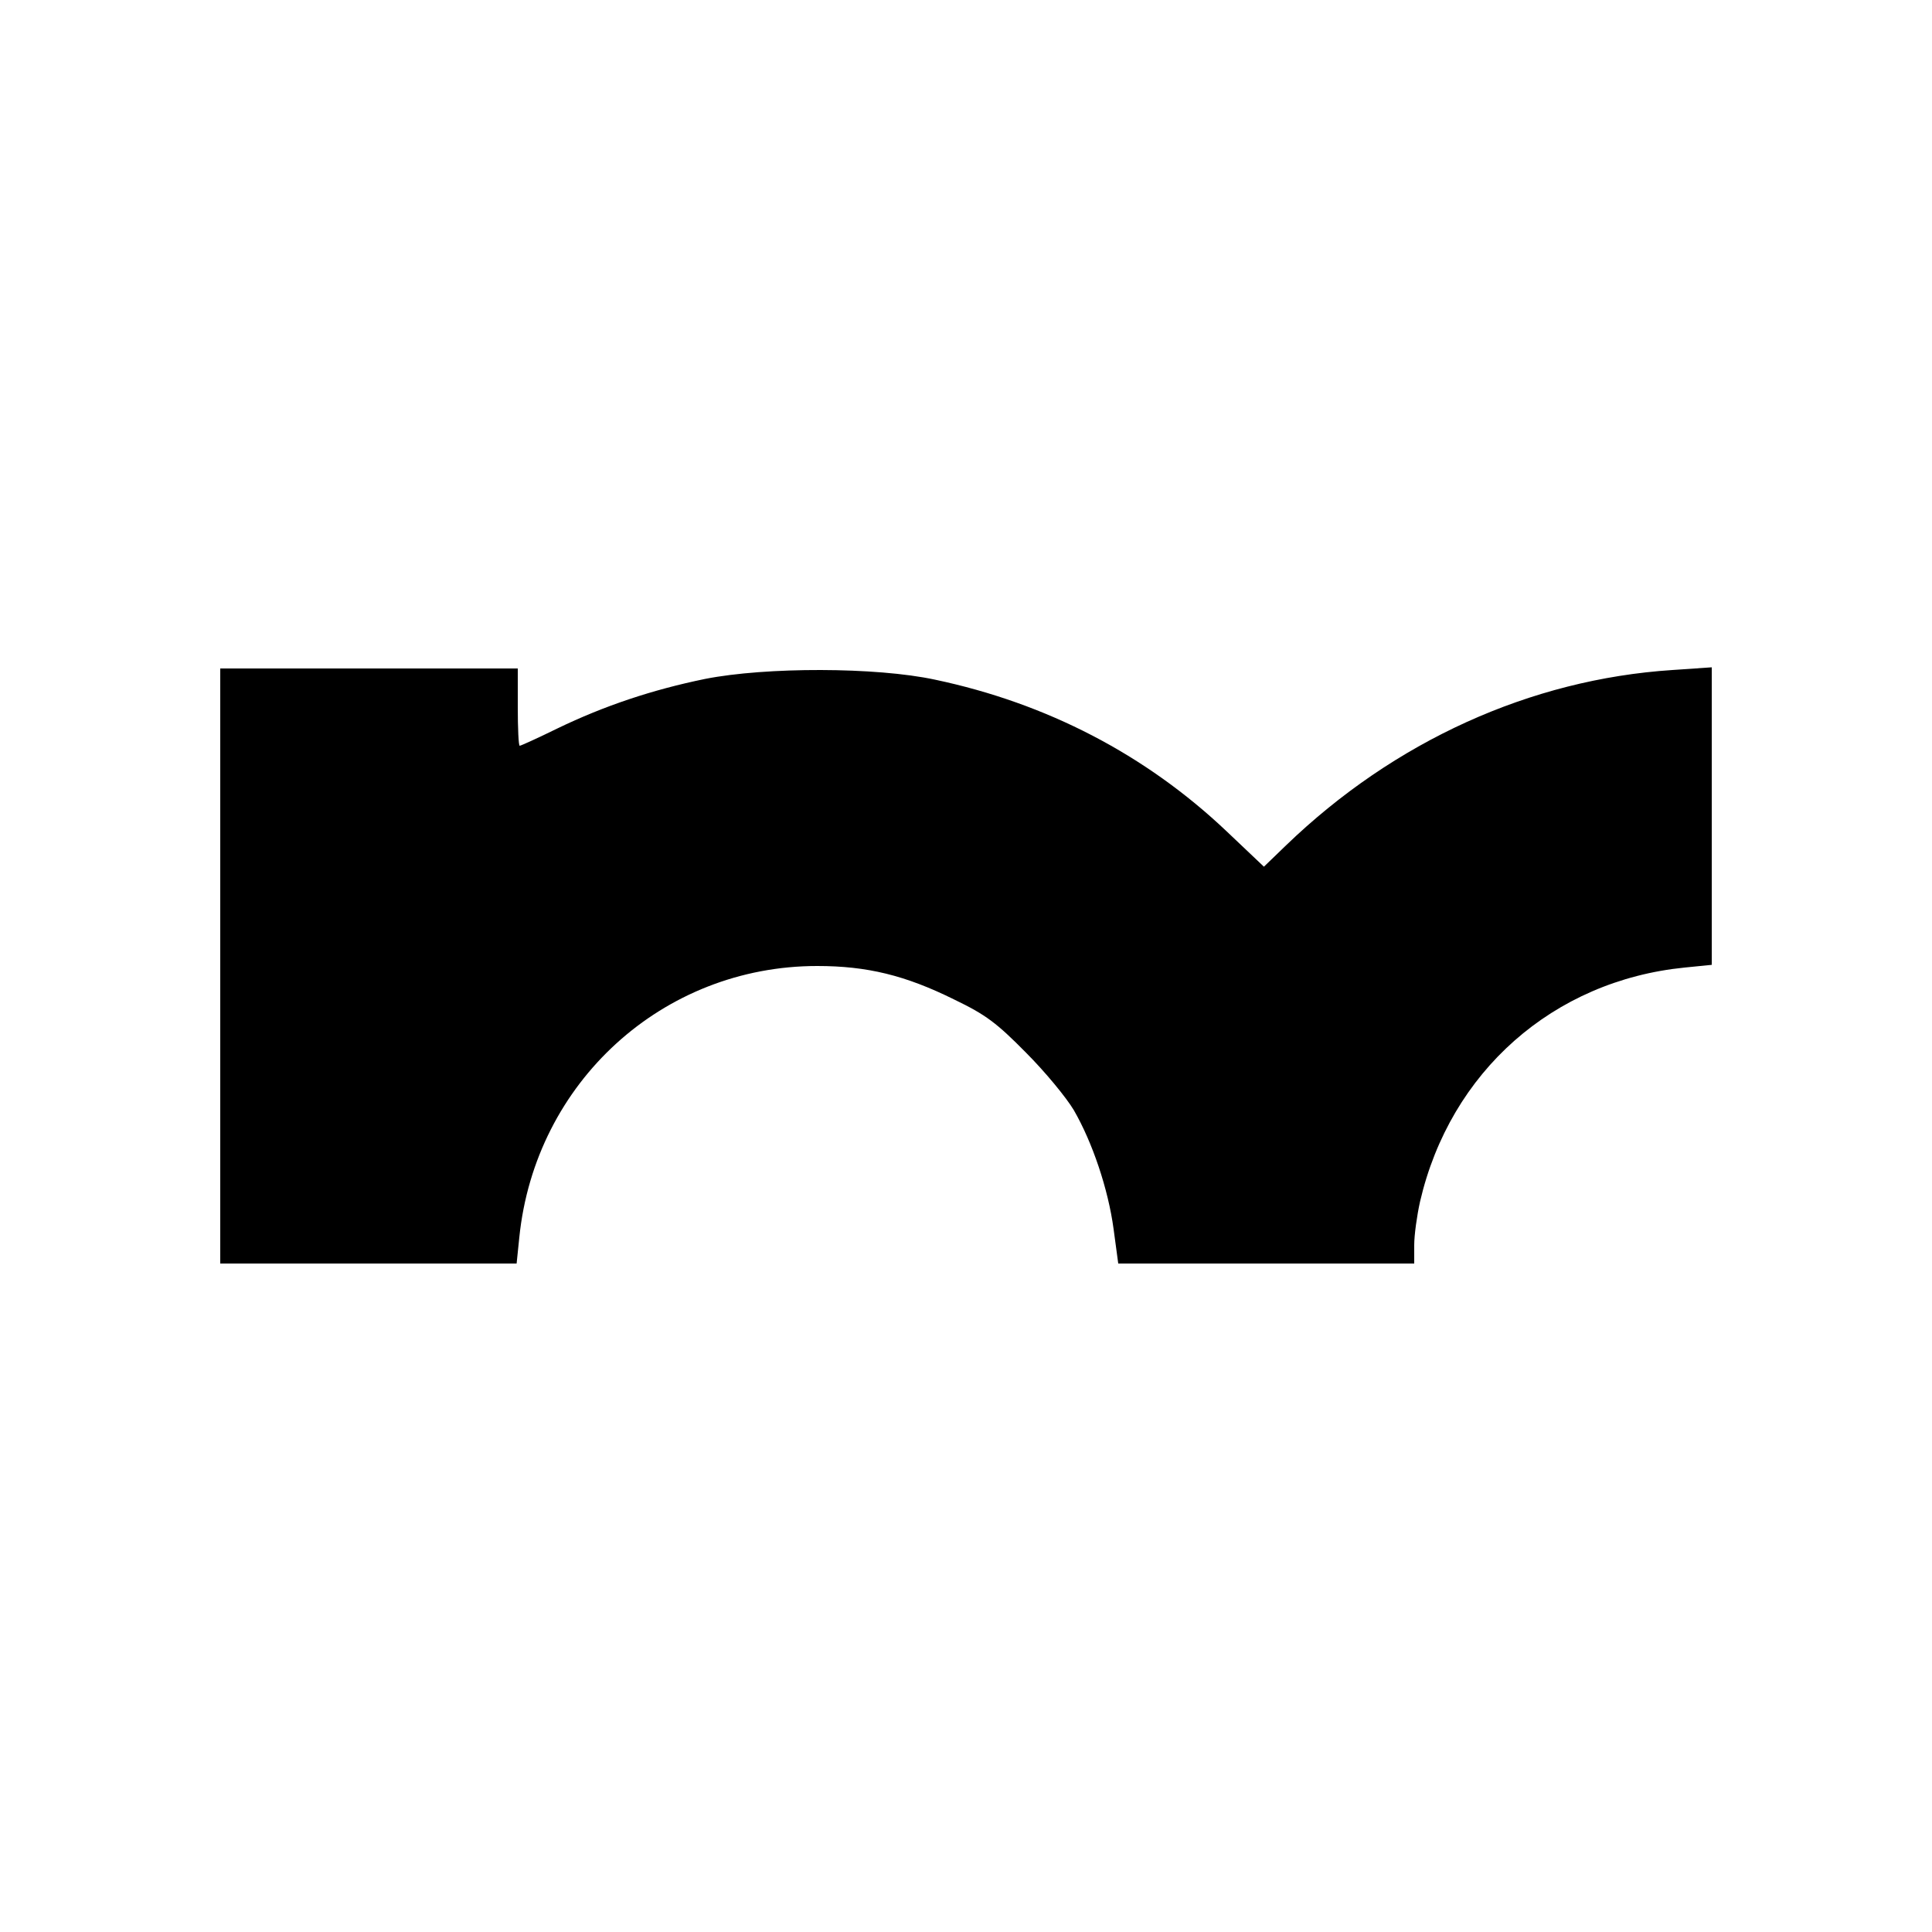 <?xml version="1.0" standalone="no"?>
<!DOCTYPE svg PUBLIC "-//W3C//DTD SVG 20010904//EN"
 "http://www.w3.org/TR/2001/REC-SVG-20010904/DTD/svg10.dtd">
<svg version="1.0" xmlns="http://www.w3.org/2000/svg"
 width="500pt" height="500pt" viewBox="0 0 500 500"
 preserveAspectRatio="xMidYMid meet">
<g transform="translate(0,500) scale(0.1,-0.1)"
fill="#000000" stroke="none">
<path d="M570 2500 l0 -770 384 0 383 0 7 68 c41 401 371 702 771 702 129 0
228 -24 355 -87 81 -39 109 -60 185 -137 50 -50 105 -117 124 -149 48 -83 89
-204 103 -308 l12 -89 383 0 383 0 0 48 c0 26 7 76 15 112 78 337 345 572 685
606 l70 7 0 385 0 385 -102 -7 c-367 -24 -720 -184 -1000 -454 l-57 -55 -97
92 c-209 198 -465 331 -754 392 -153 33 -438 33 -595 2 -137 -28 -262 -70
-382 -128 -51 -25 -95 -45 -98 -45 -3 0 -5 45 -5 100 l0 100 -385 0 -385 0 0
-770z"/>
</g>
</svg>
